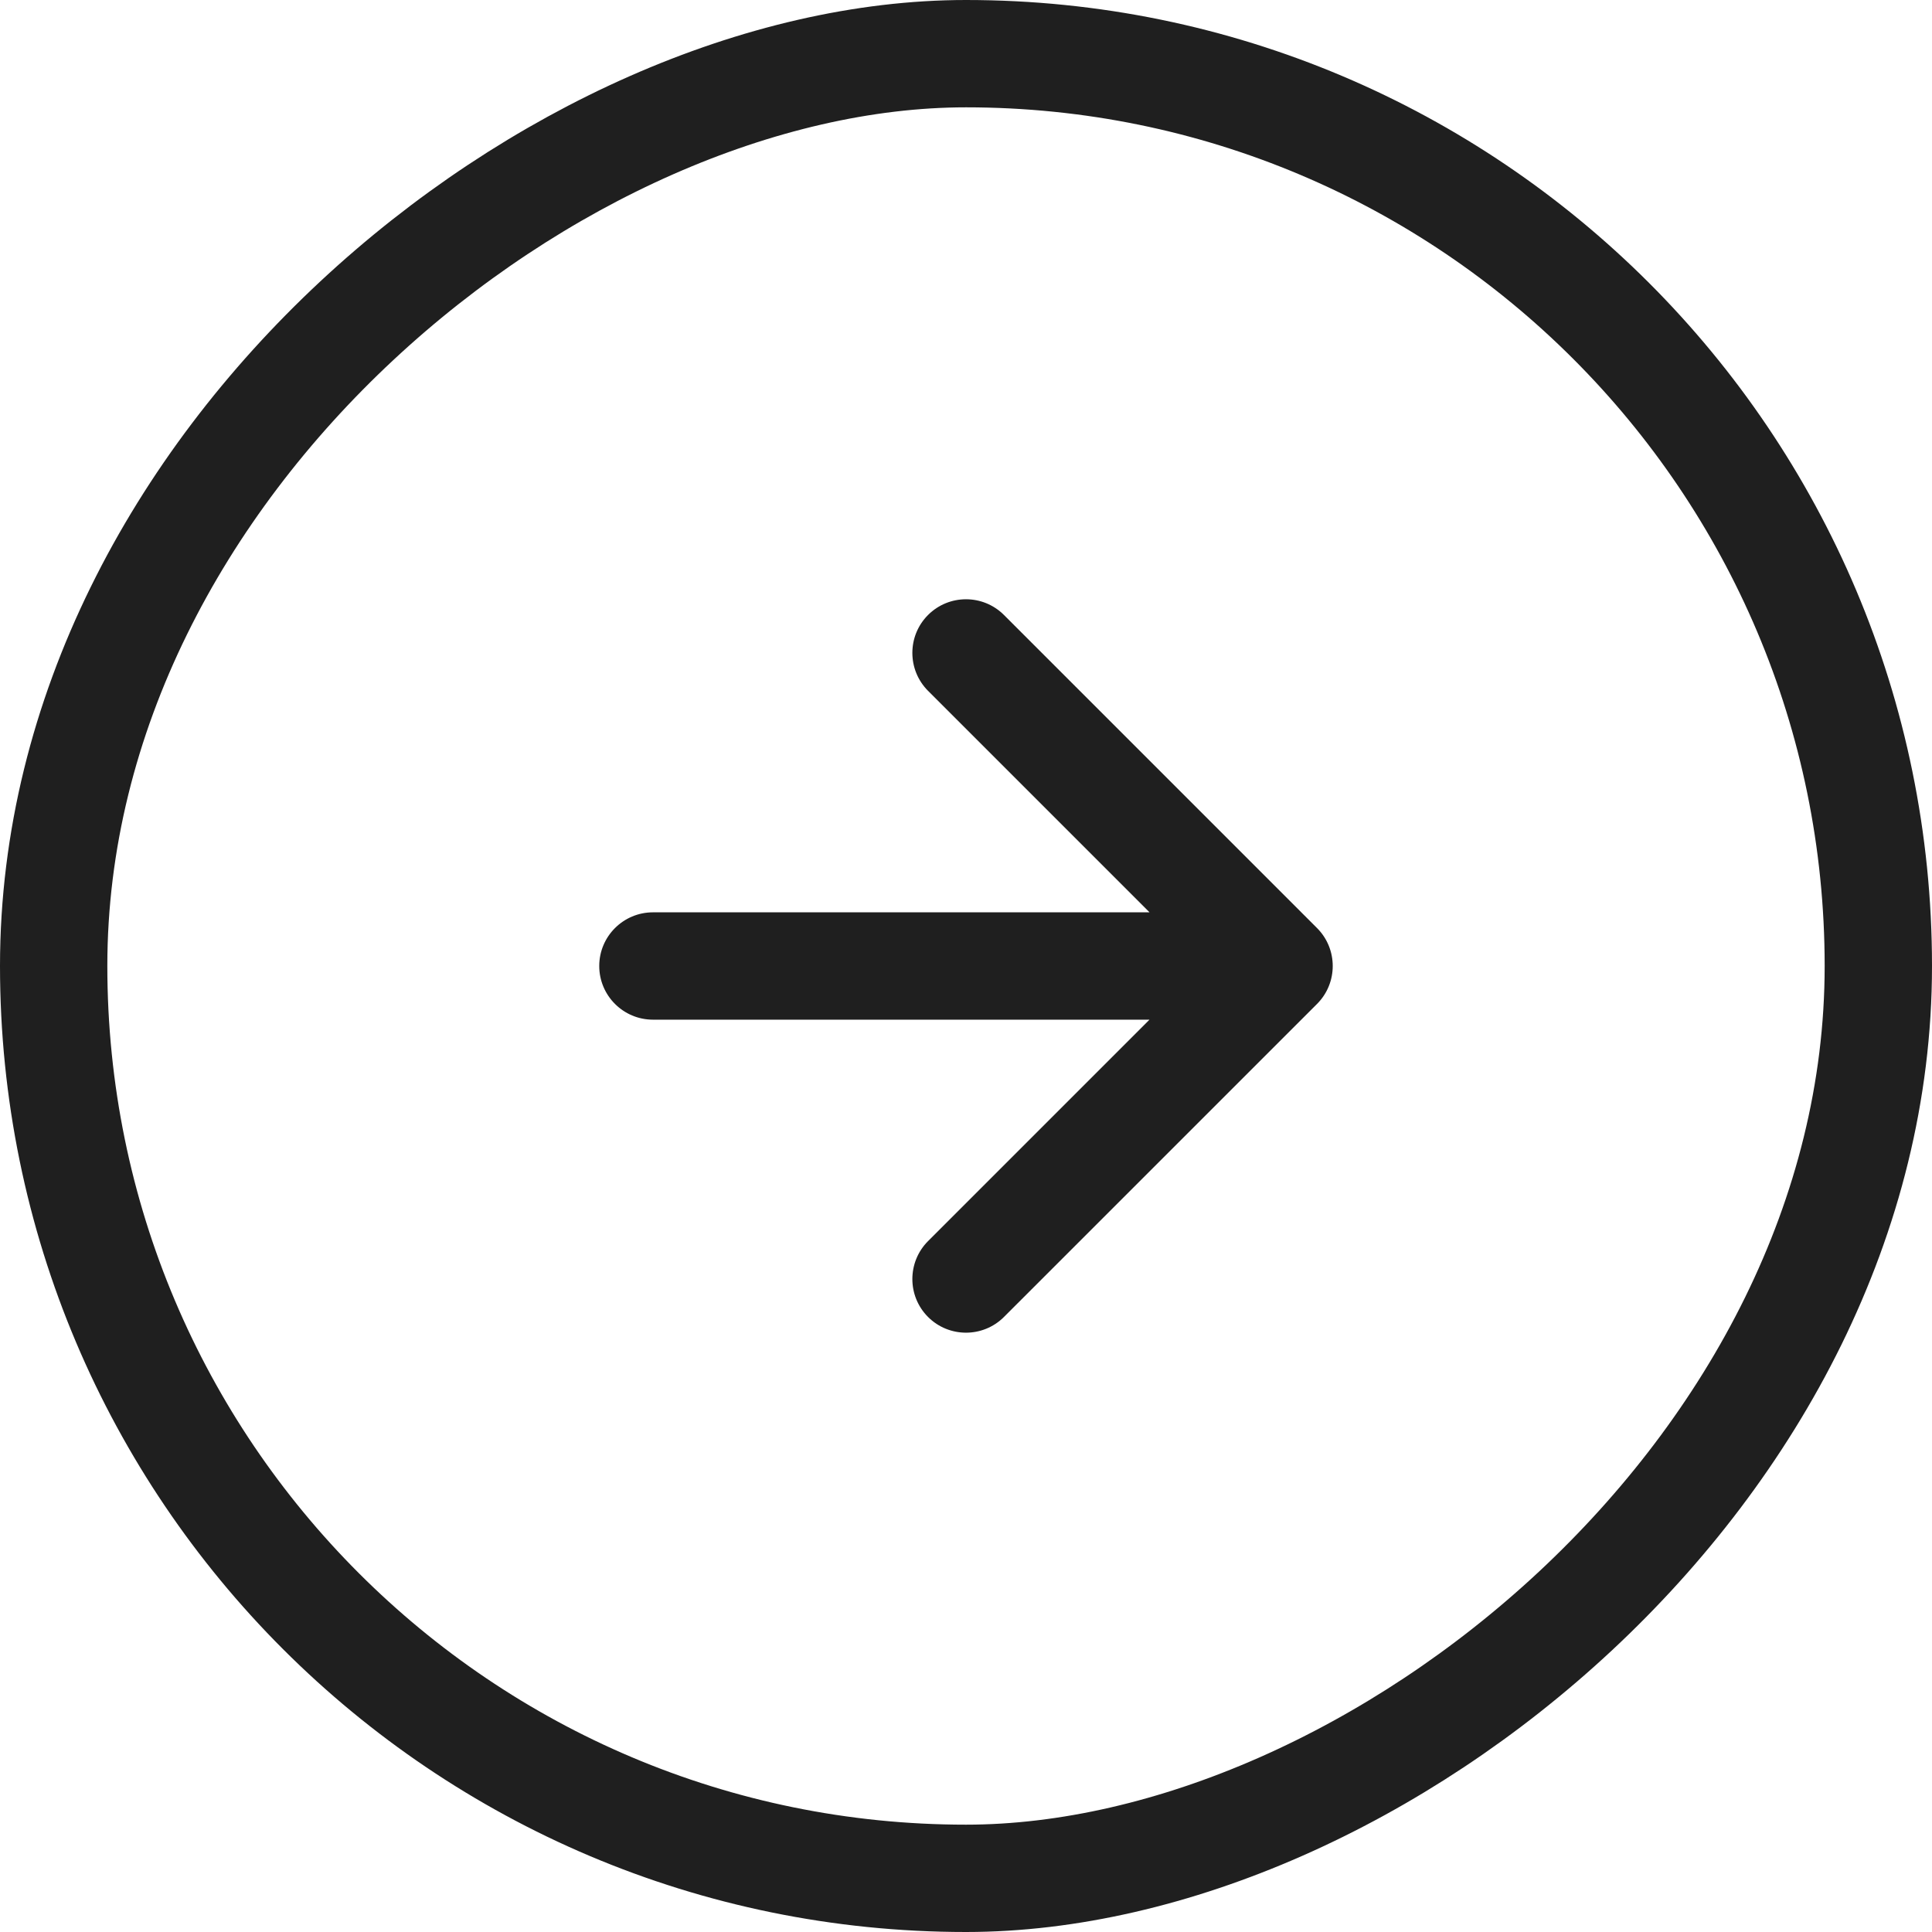 <svg width="36" height="36" viewBox="0 0 36 36" fill="none" xmlns="http://www.w3.org/2000/svg">
<rect x="1" y="35" width="34" height="34" rx="17" transform="rotate(-90 1 35)" stroke="#1F1F1F" stroke-width="2"/>
<path d="M11.166 18C11.166 17.448 11.615 17 12.167 17L21.42 17L17.293 12.873C16.903 12.482 16.903 11.849 17.293 11.459C17.683 11.069 18.317 11.069 18.707 11.459L24.541 17.293C24.931 17.683 24.931 18.317 24.541 18.707L18.707 24.54C18.317 24.93 17.683 24.93 17.293 24.54C16.903 24.15 16.903 23.517 17.293 23.126L21.419 19L12.167 19C11.615 19 11.166 18.552 11.166 18Z" fill="#1F1F1F"/>
</svg>
